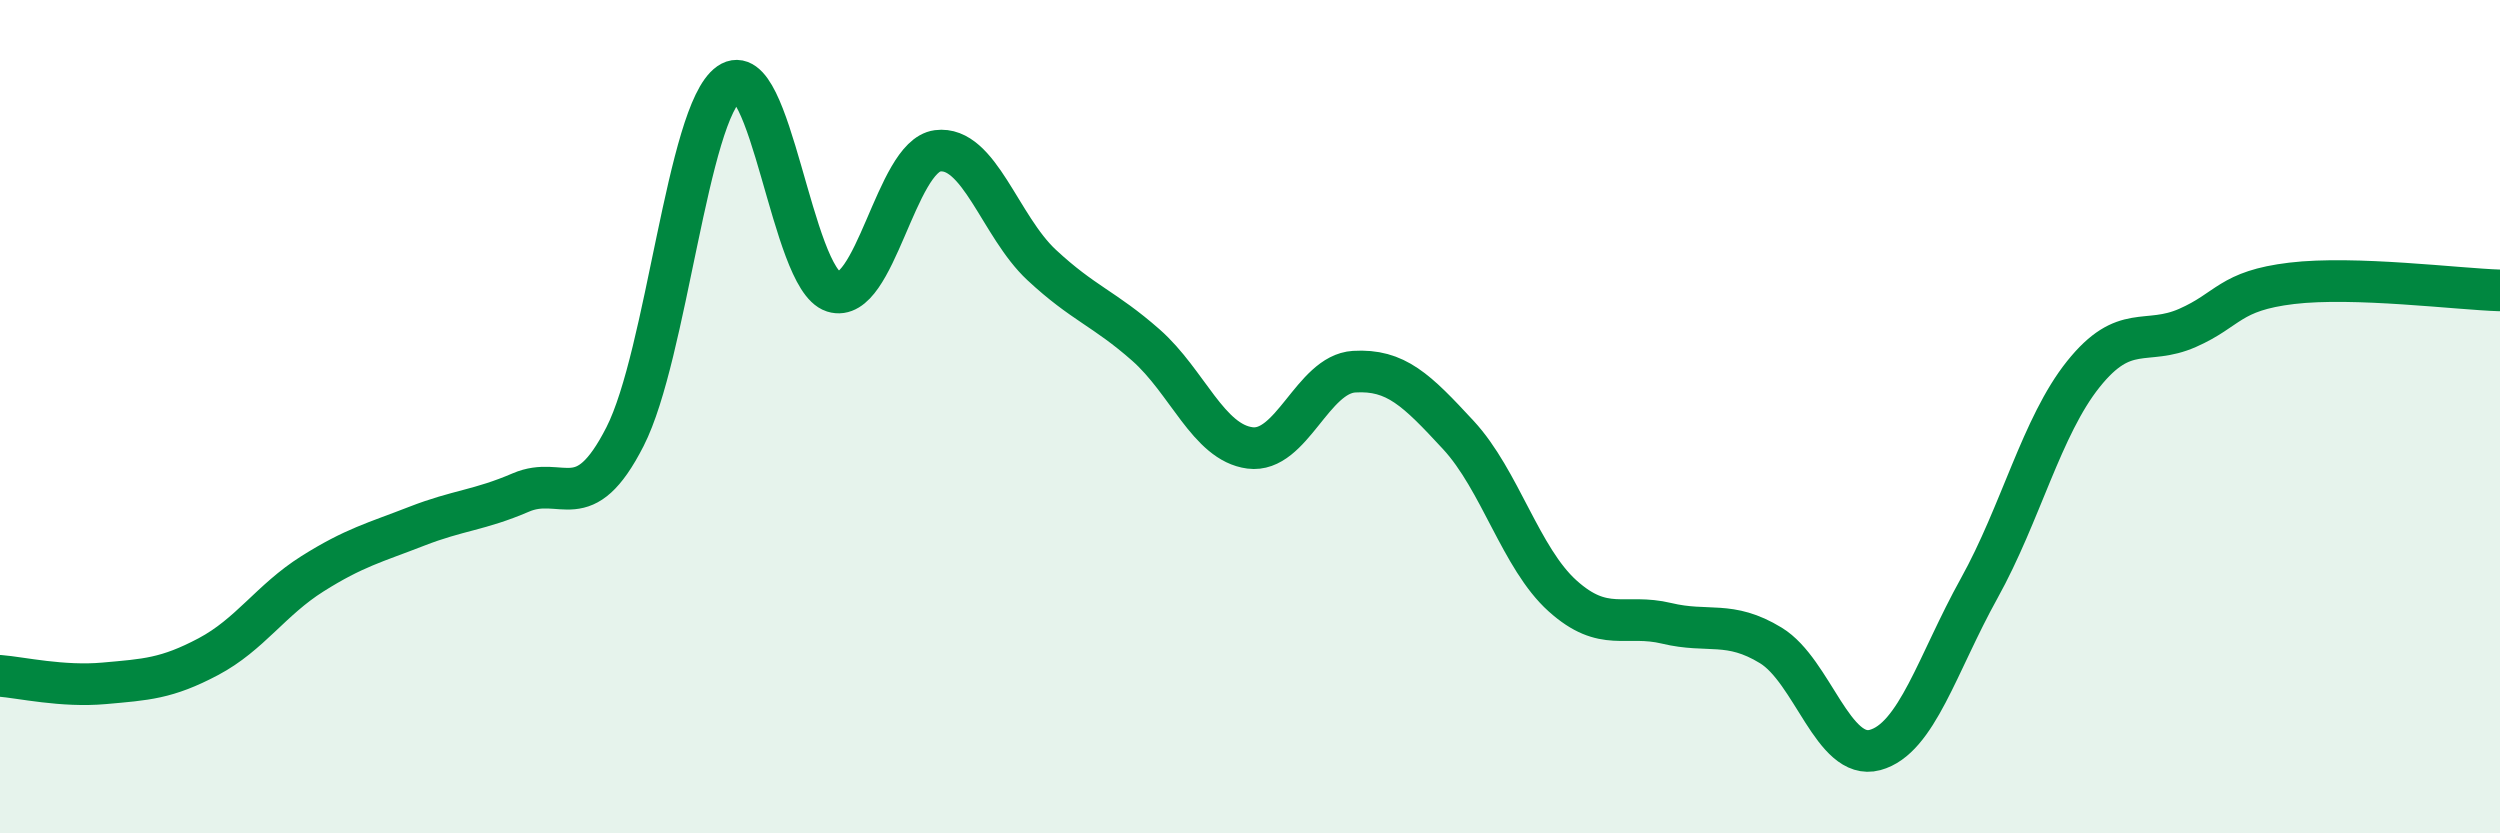 
    <svg width="60" height="20" viewBox="0 0 60 20" xmlns="http://www.w3.org/2000/svg">
      <path
        d="M 0,16.22 C 0.5,16.26 1.5,16.49 2.5,16.4 C 3.5,16.31 4,16.29 5,15.76 C 6,15.23 6.5,14.4 7.5,13.77 C 8.5,13.14 9,13.02 10,12.63 C 11,12.24 11.5,12.25 12.5,11.82 C 13.5,11.39 14,12.44 15,10.48 C 16,8.52 16.5,2.7 17.5,2 C 18.5,1.3 19,6.68 20,7 C 21,7.32 21.5,3.75 22.5,3.62 C 23.5,3.49 24,5.43 25,6.36 C 26,7.29 26.5,7.4 27.5,8.28 C 28.5,9.16 29,10.62 30,10.75 C 31,10.88 31.5,8.98 32.5,8.92 C 33.5,8.86 34,9.36 35,10.44 C 36,11.52 36.5,13.4 37.5,14.3 C 38.5,15.2 39,14.72 40,14.96 C 41,15.2 41.5,14.88 42.5,15.49 C 43.5,16.1 44,18.27 45,18 C 46,17.73 46.5,15.92 47.5,14.12 C 48.5,12.32 49,10.23 50,8.98 C 51,7.73 51.5,8.31 52.5,7.87 C 53.5,7.43 53.5,6.98 55,6.8 C 56.5,6.62 59,6.94 60,6.97L60 20L0 20Z"
        fill="#008740"
        opacity="0.1"
        stroke-linecap="round"
        stroke-linejoin="round"
      />
      <path
        d="M 0,16.22 C 0.5,16.26 1.5,16.49 2.5,16.4 C 3.5,16.31 4,16.29 5,15.76 C 6,15.23 6.5,14.4 7.5,13.77 C 8.5,13.14 9,13.02 10,12.63 C 11,12.24 11.5,12.25 12.5,11.82 C 13.5,11.39 14,12.44 15,10.48 C 16,8.52 16.5,2.7 17.5,2 C 18.5,1.3 19,6.68 20,7 C 21,7.32 21.5,3.75 22.5,3.62 C 23.5,3.49 24,5.43 25,6.36 C 26,7.29 26.5,7.4 27.5,8.28 C 28.5,9.16 29,10.62 30,10.75 C 31,10.88 31.5,8.98 32.5,8.92 C 33.5,8.86 34,9.36 35,10.44 C 36,11.52 36.5,13.4 37.5,14.3 C 38.5,15.2 39,14.72 40,14.96 C 41,15.2 41.5,14.88 42.5,15.49 C 43.5,16.1 44,18.27 45,18 C 46,17.73 46.5,15.92 47.5,14.12 C 48.5,12.32 49,10.23 50,8.98 C 51,7.73 51.5,8.31 52.5,7.87 C 53.5,7.43 53.5,6.98 55,6.8 C 56.5,6.62 59,6.94 60,6.97"
        stroke="#008740"
        stroke-width="1"
        fill="none"
        stroke-linecap="round"
        stroke-linejoin="round"
      />
    </svg>
  
